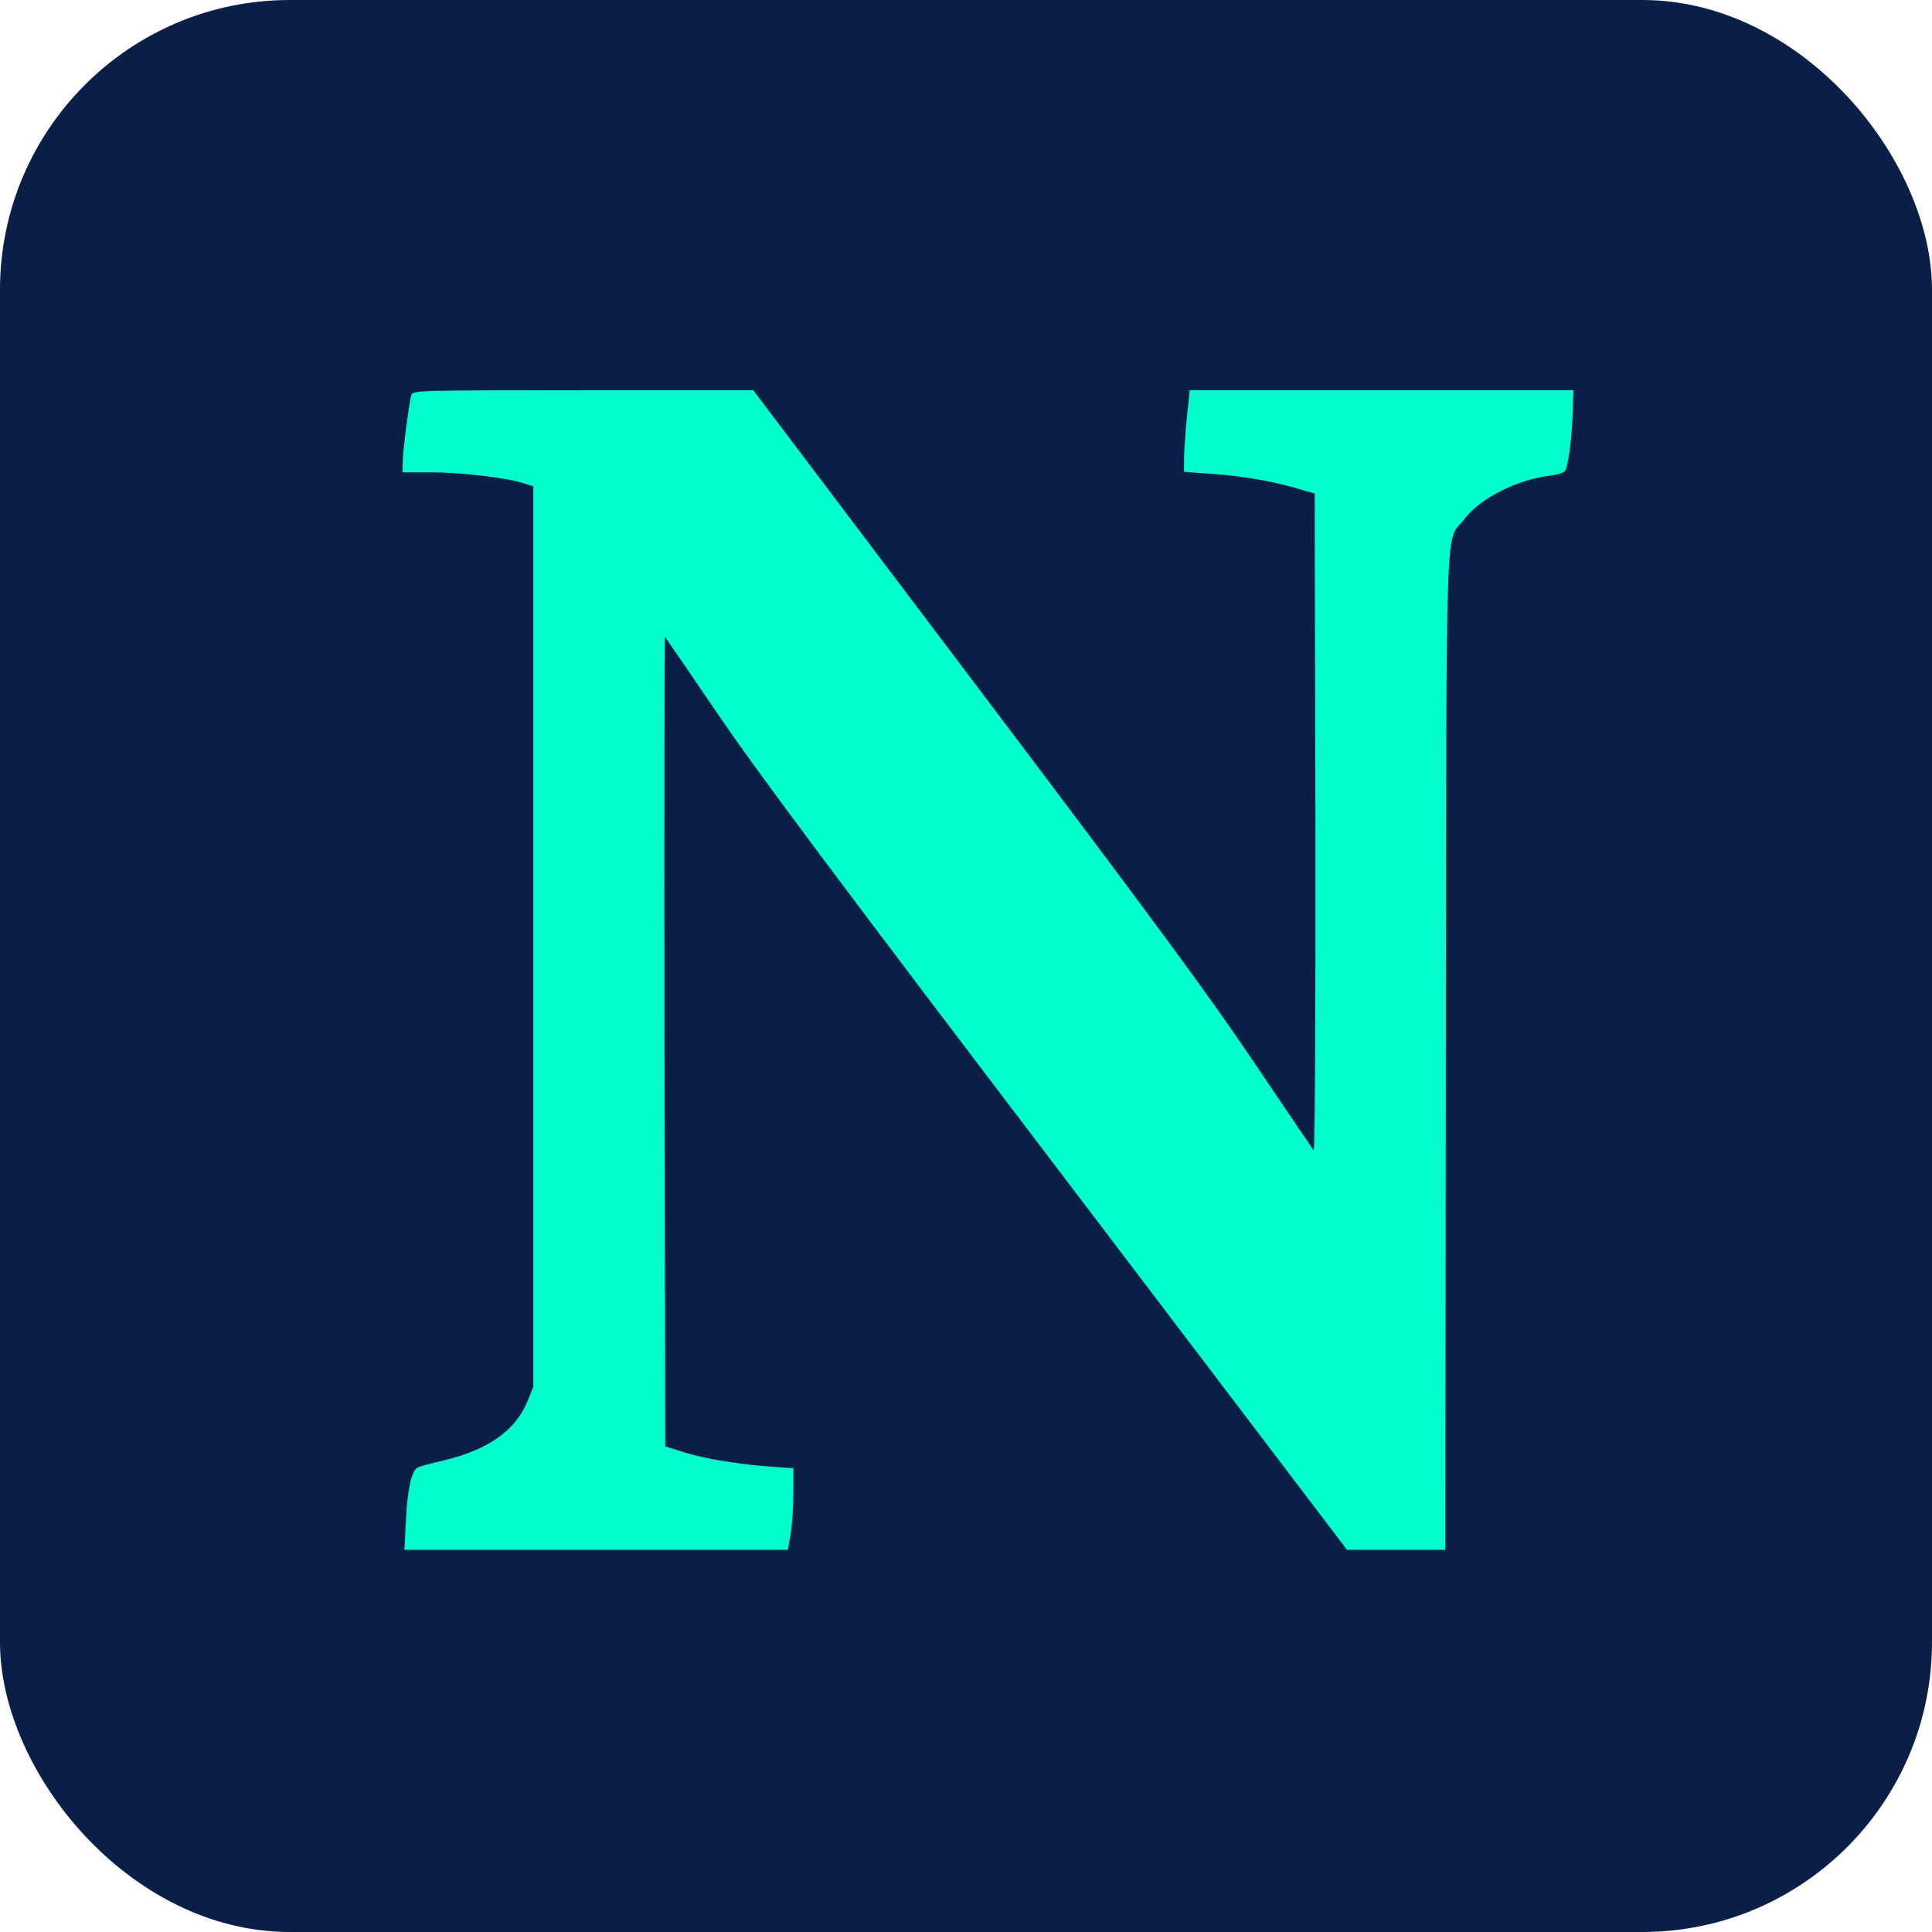 <svg xmlns="http://www.w3.org/2000/svg" version="1.1" xmlns:xlink="http://www.w3.org/1999/xlink" xmlns:svgjs="http://svgjs.dev/svgjs" width="1000" height="1000"><g clip-path="url(#SvgjsClipPath1110)"><rect width="1000" height="1000" fill="#091f48"></rect><g transform="matrix(1.288,0,0,1.288,50,50)"><svg xmlns="http://www.w3.org/2000/svg" version="1.1" xmlns:xlink="http://www.w3.org/1999/xlink" xmlns:svgjs="http://svgjs.dev/svgjs" width="699" height="699"><svg id="Layer_1" xmlns="http://www.w3.org/2000/svg" viewBox="0 0 699 699"><defs><style>.cls-1{fill:#0fc;}.cls-2{fill:#091f48;}</style><clipPath id="SvgjsClipPath1110"><rect width="1000" height="1000" x="0" y="0" rx="150" ry="150"></rect></clipPath></defs><path class="cls-2" d="M0,349.5v349.5h699V0H0v349.5Z"></path><path class="cls-1" d="M353.2,236.2c71.8,95.1,93.8,124.9,112.2,152.3,12.6,18.7,23.3,34.4,23.7,35,.5.5.8-55.9.7-131.5l-.3-132.5-8-2.3c-10.1-2.9-22.3-4.9-34.7-5.7l-9.8-.7v-5.1c0-2.8.5-10.2,1.1-16.4l1.2-11.3h154.2l-.3,8.7c-.3,10.7-1.9,22.3-3.2,23.9-.6.6-3.1,1.4-5.8,1.7-13.2,1.6-28.2,9.1-34.4,17.3-8,10.4-7.3-10.2-7.6,214.1l-.2,200.3h-39.5l-115.7-152.3c-88.1-115.8-120.8-159.6-136.9-183.2-11.6-17.1-21.3-31.2-21.5-31.4-.2-.3-.3,72.9-.2,162.4l.3,162.9,7.5,2.4c8.4,2.6,22.2,4.9,35.3,5.8l8.7.6v10.1c0,5.5-.5,12.9-1.1,16.4l-1.1,6.3H123.7l.6-11.8c.6-12.5,2.3-20,4.7-21.3.8-.4,5.5-1.7,10.4-2.8,18-4.3,29-12.1,33.7-23.7l2.4-5.9V156.6l-4.5-1.4c-7.4-2.2-24.8-4.2-36.7-4.2h-11.3v-3.8c0-4.3,2.6-24.5,3.5-27.3.6-1.8,2.7-1.9,69-1.9h68.4l89.3,118.2Z"></path></svg></svg></g></g></svg>